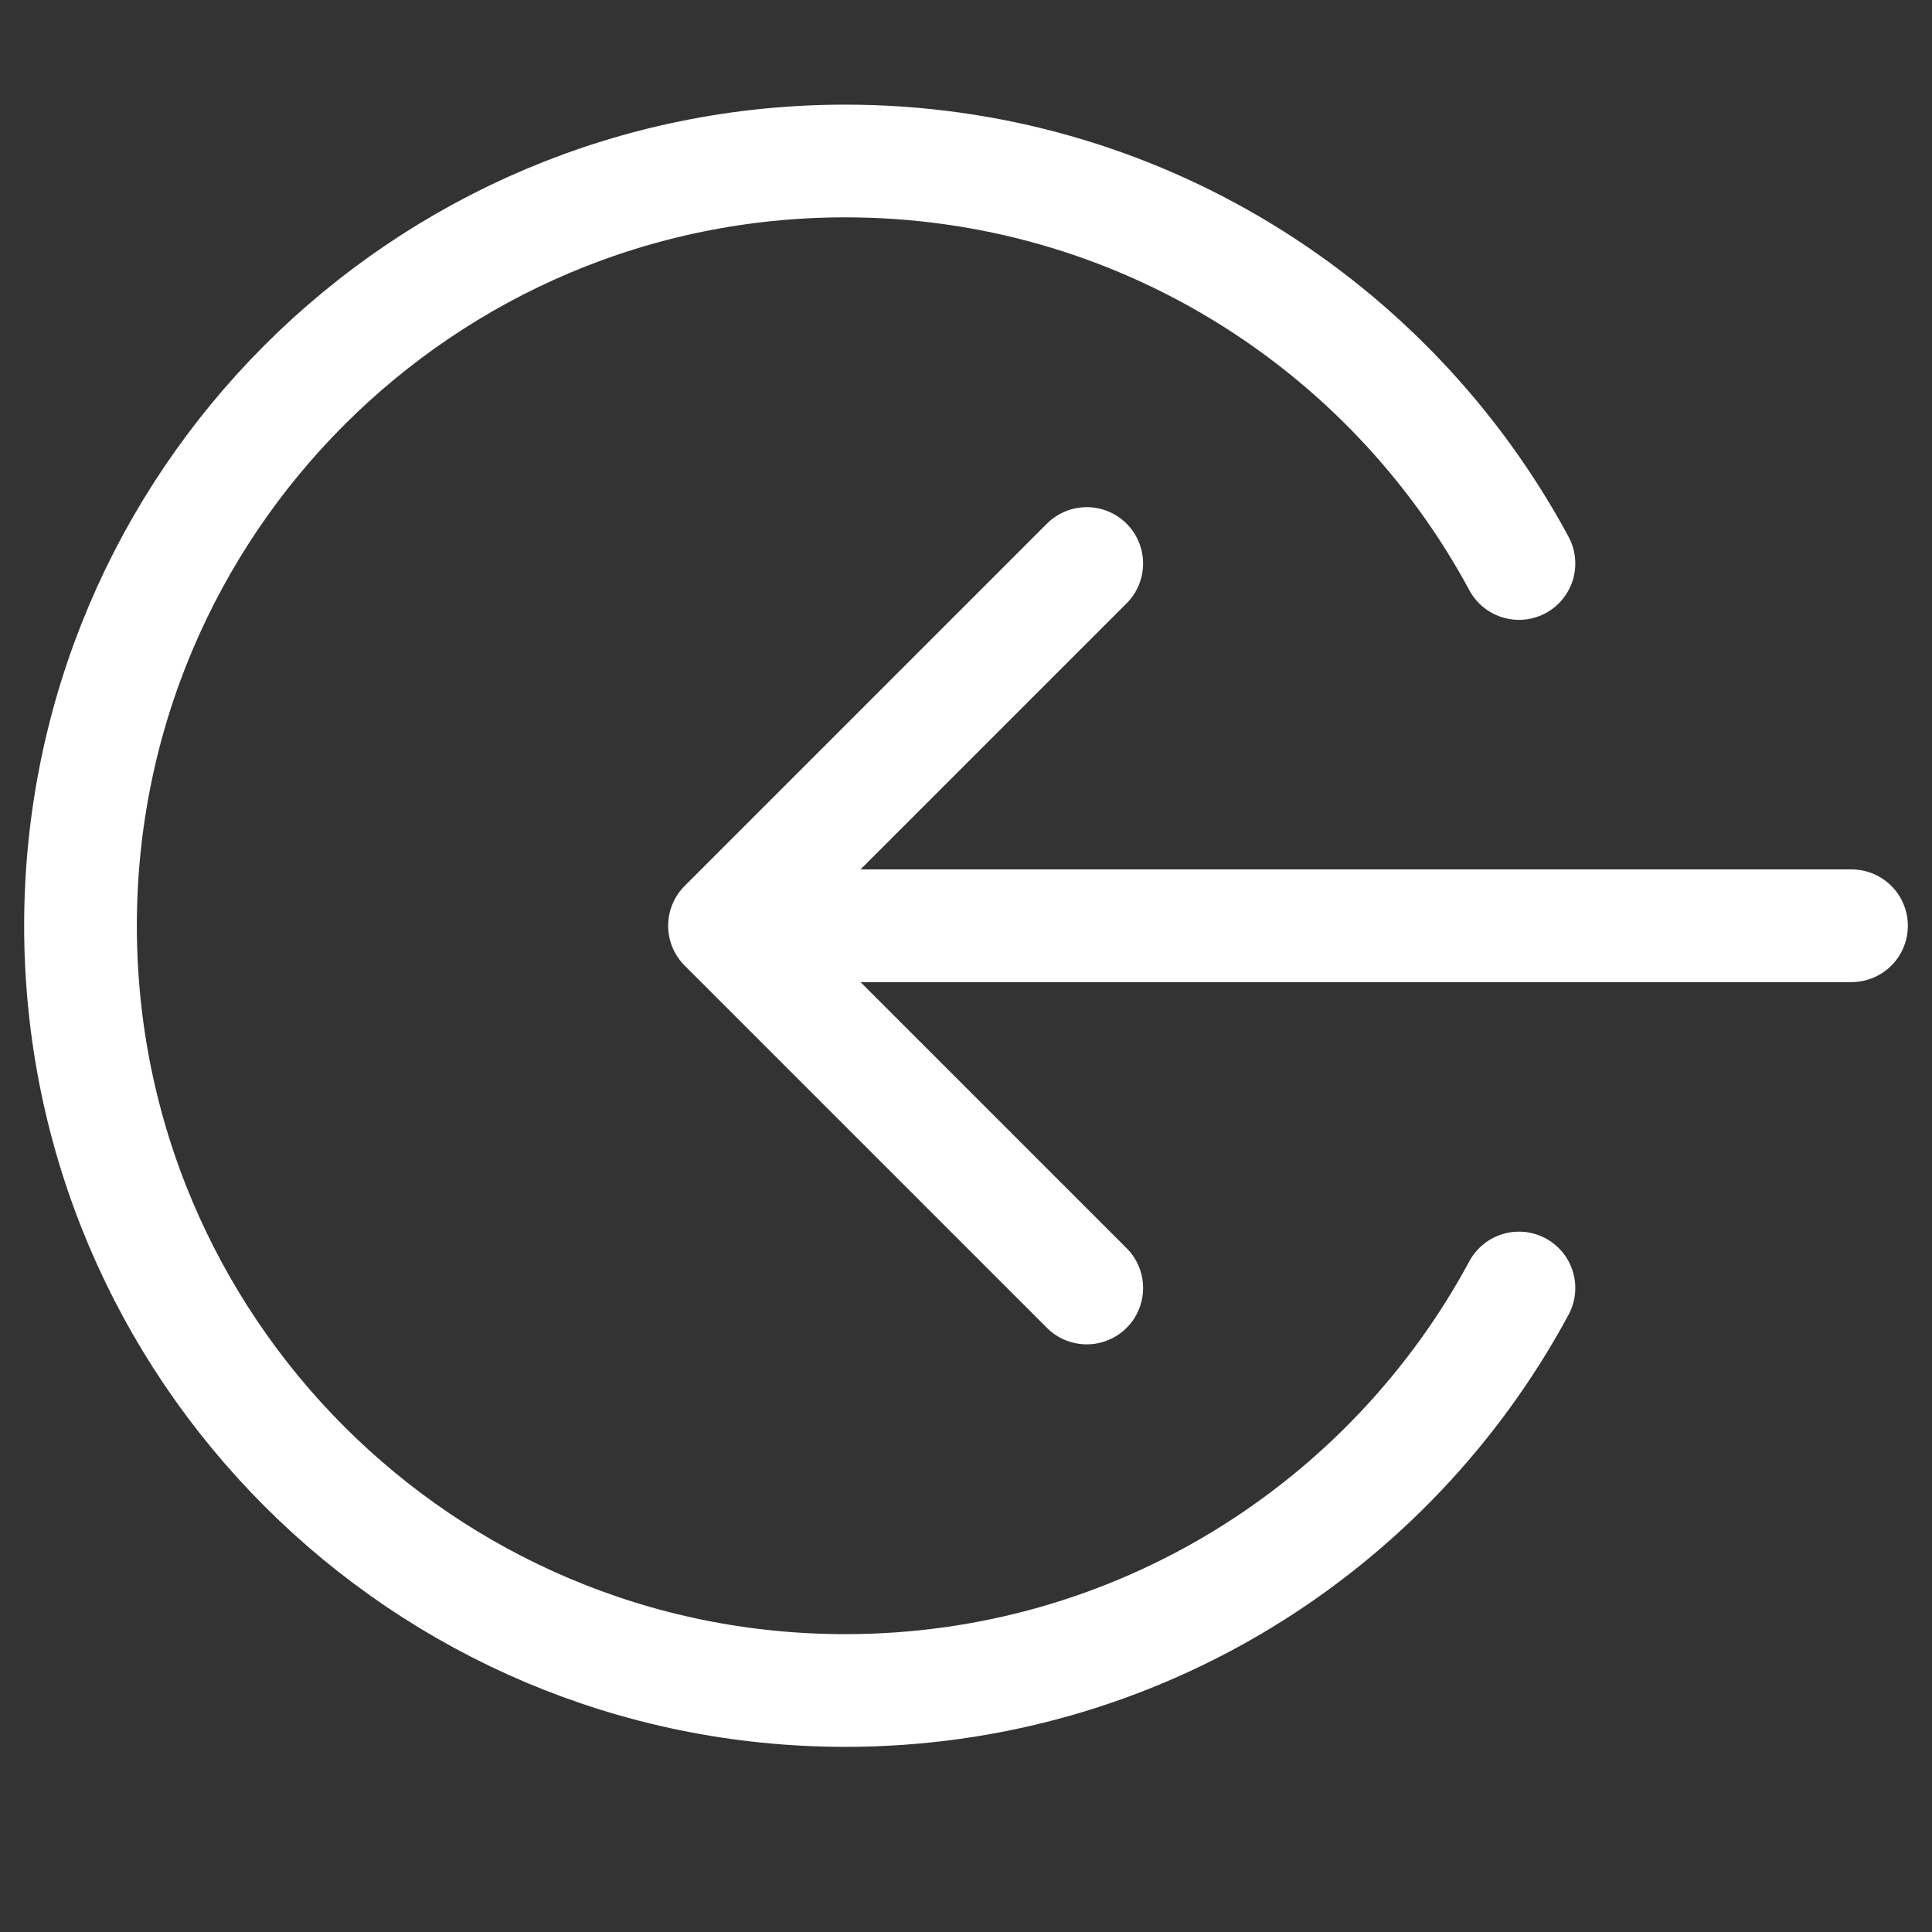 <svg width="24" height="24" viewBox="0 0 24 24" fill="none" xmlns="http://www.w3.org/2000/svg">
<rect x="0" y="0" width="24" height="24" fill="#333333" stroke="none"/>
<path d="M18.869 7C17.265 4.023 14.119 2 10.5 2C5.253 2 1 6.253 1 11.5C1 16.747 5.253 21 10.5 21C14.119 21 17.265 18.977 18.869 16M23 11.5H9M9 11.5L13.5 7M9 11.5L13.5 16" stroke="white" stroke-width="1.4" stroke-linecap="round" stroke-linejoin="round"/>
</svg>
